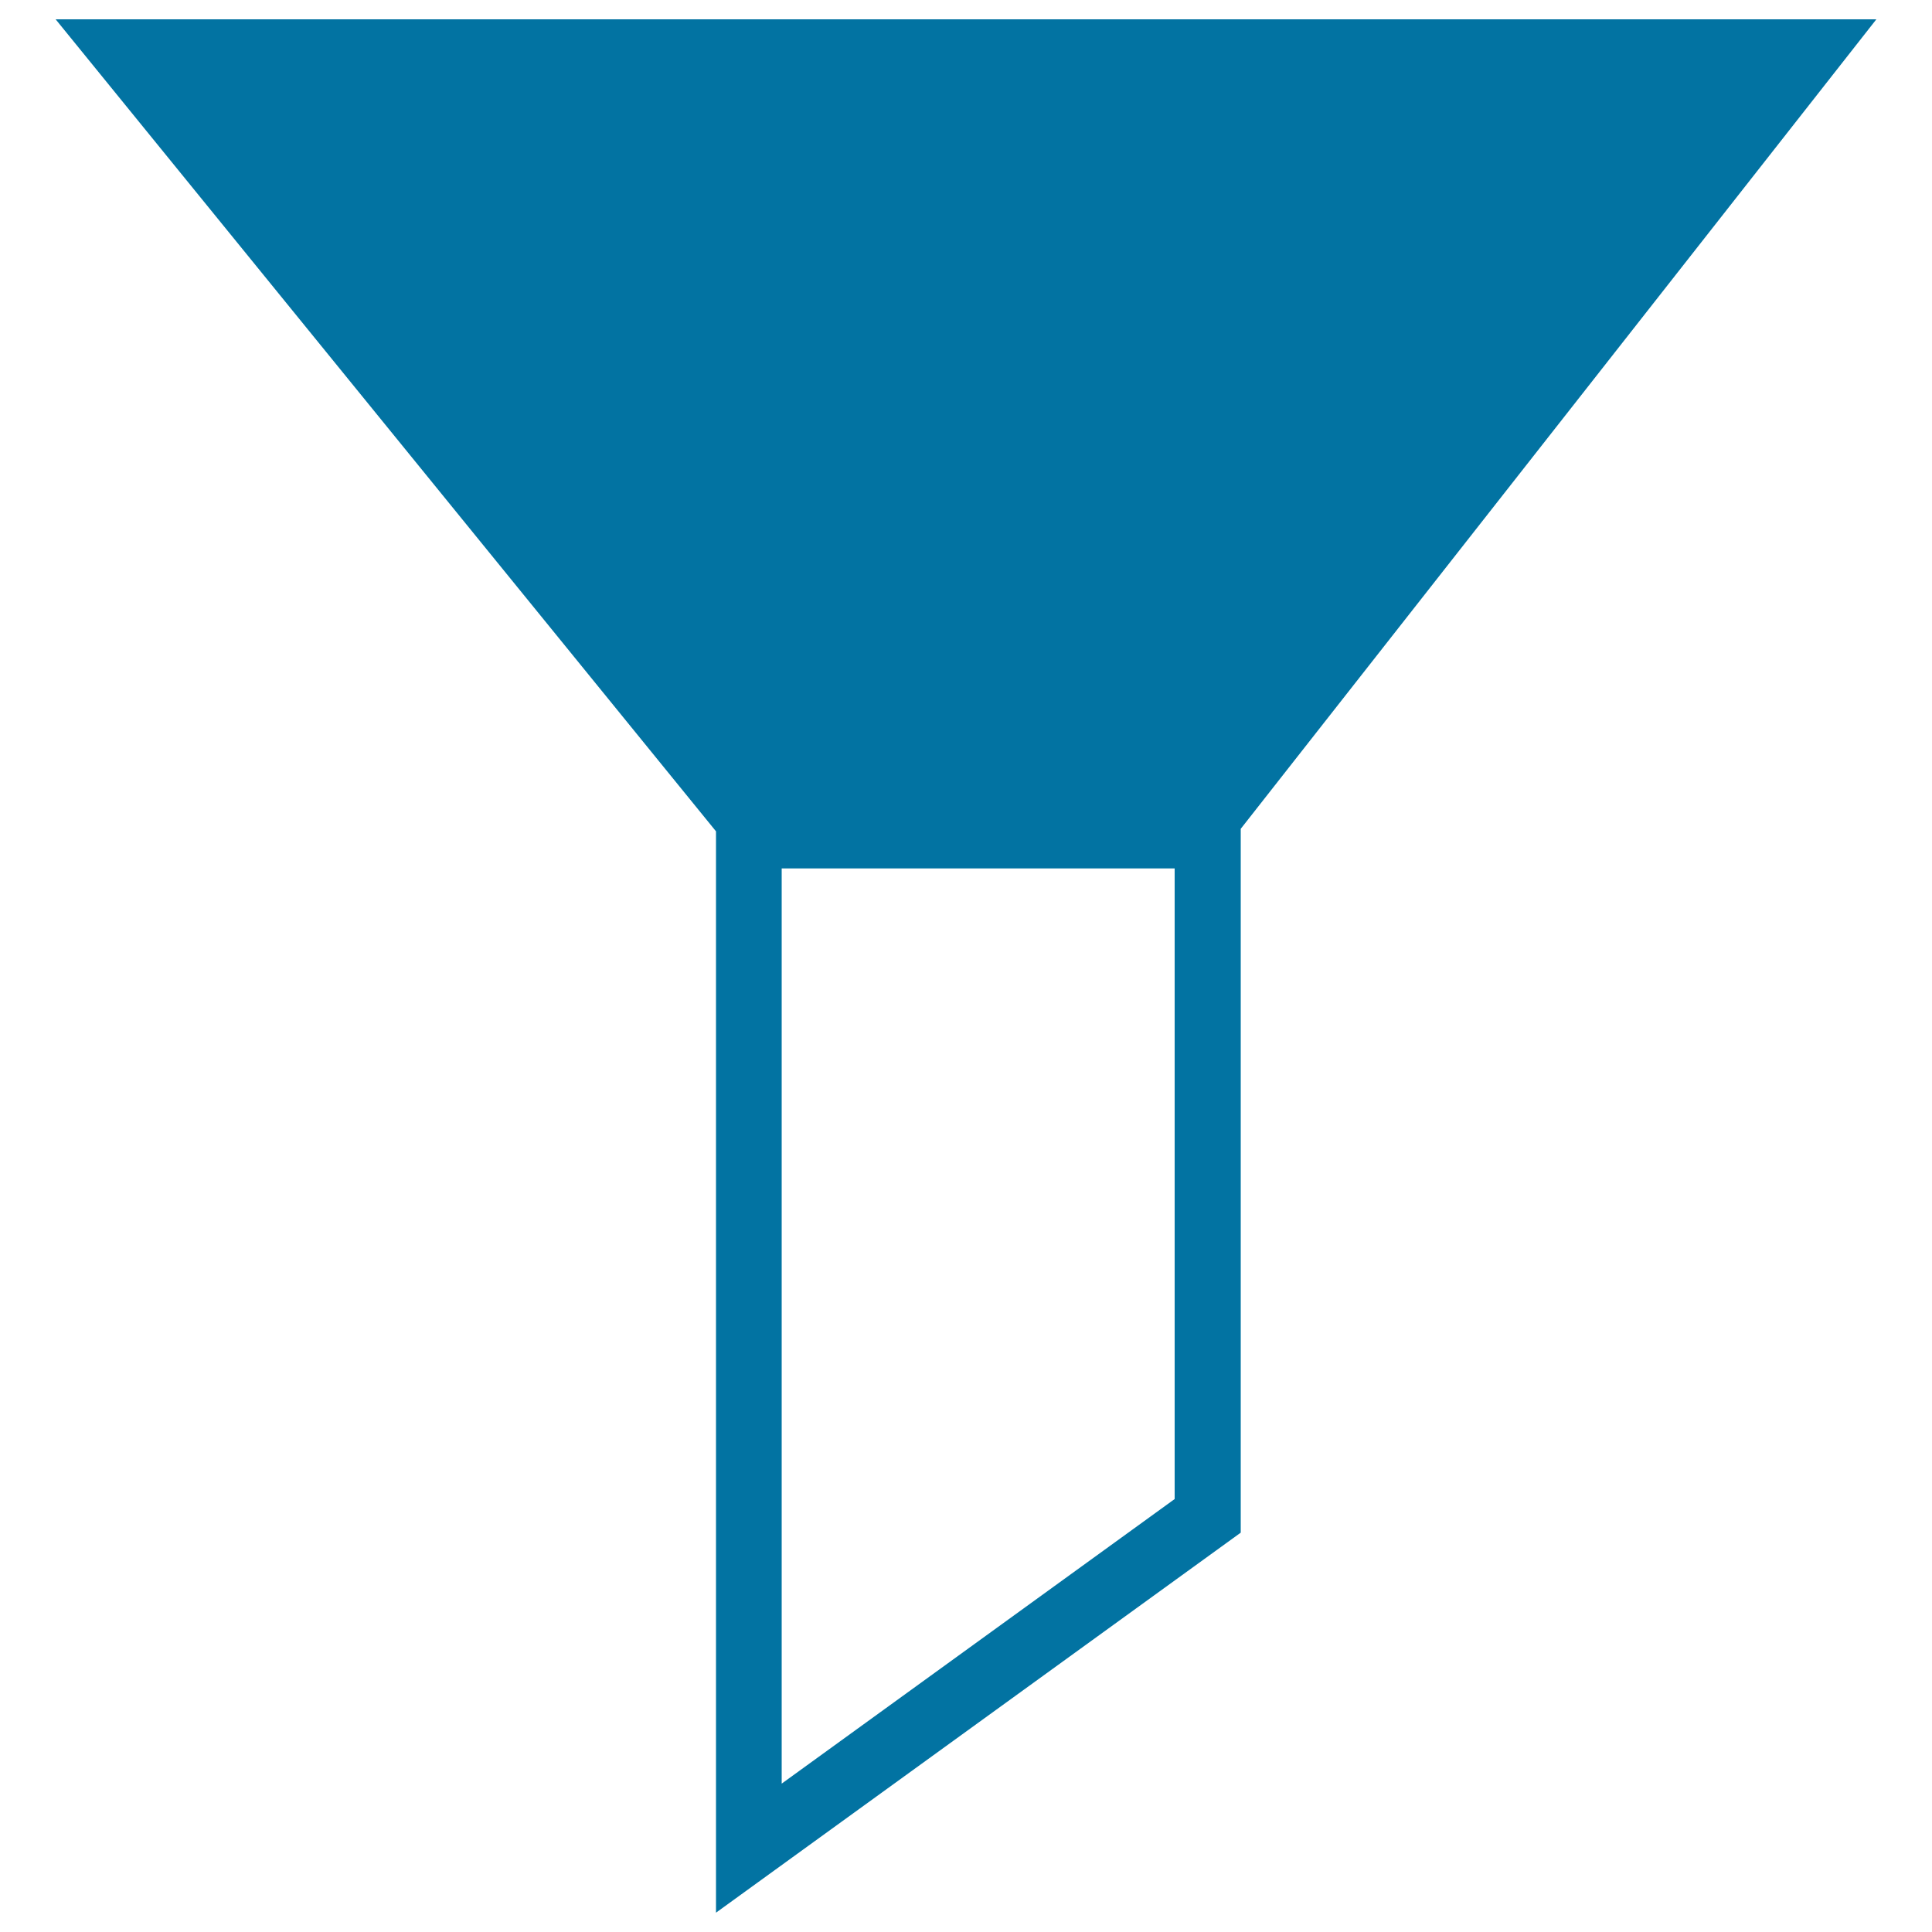 <svg xmlns="http://www.w3.org/2000/svg" viewBox="0 0 1000 1000" style="fill:#0273a2">
<title>Kitchen Funnel SVG icon</title>
<g><g><g><path d="M28.8,10l341.8,420.3V990l271.6-196.7V429l329-419H28.8z M404.6,923.2V449.5h203.4v326.4L404.6,923.2z"/></g></g></g>
</svg>